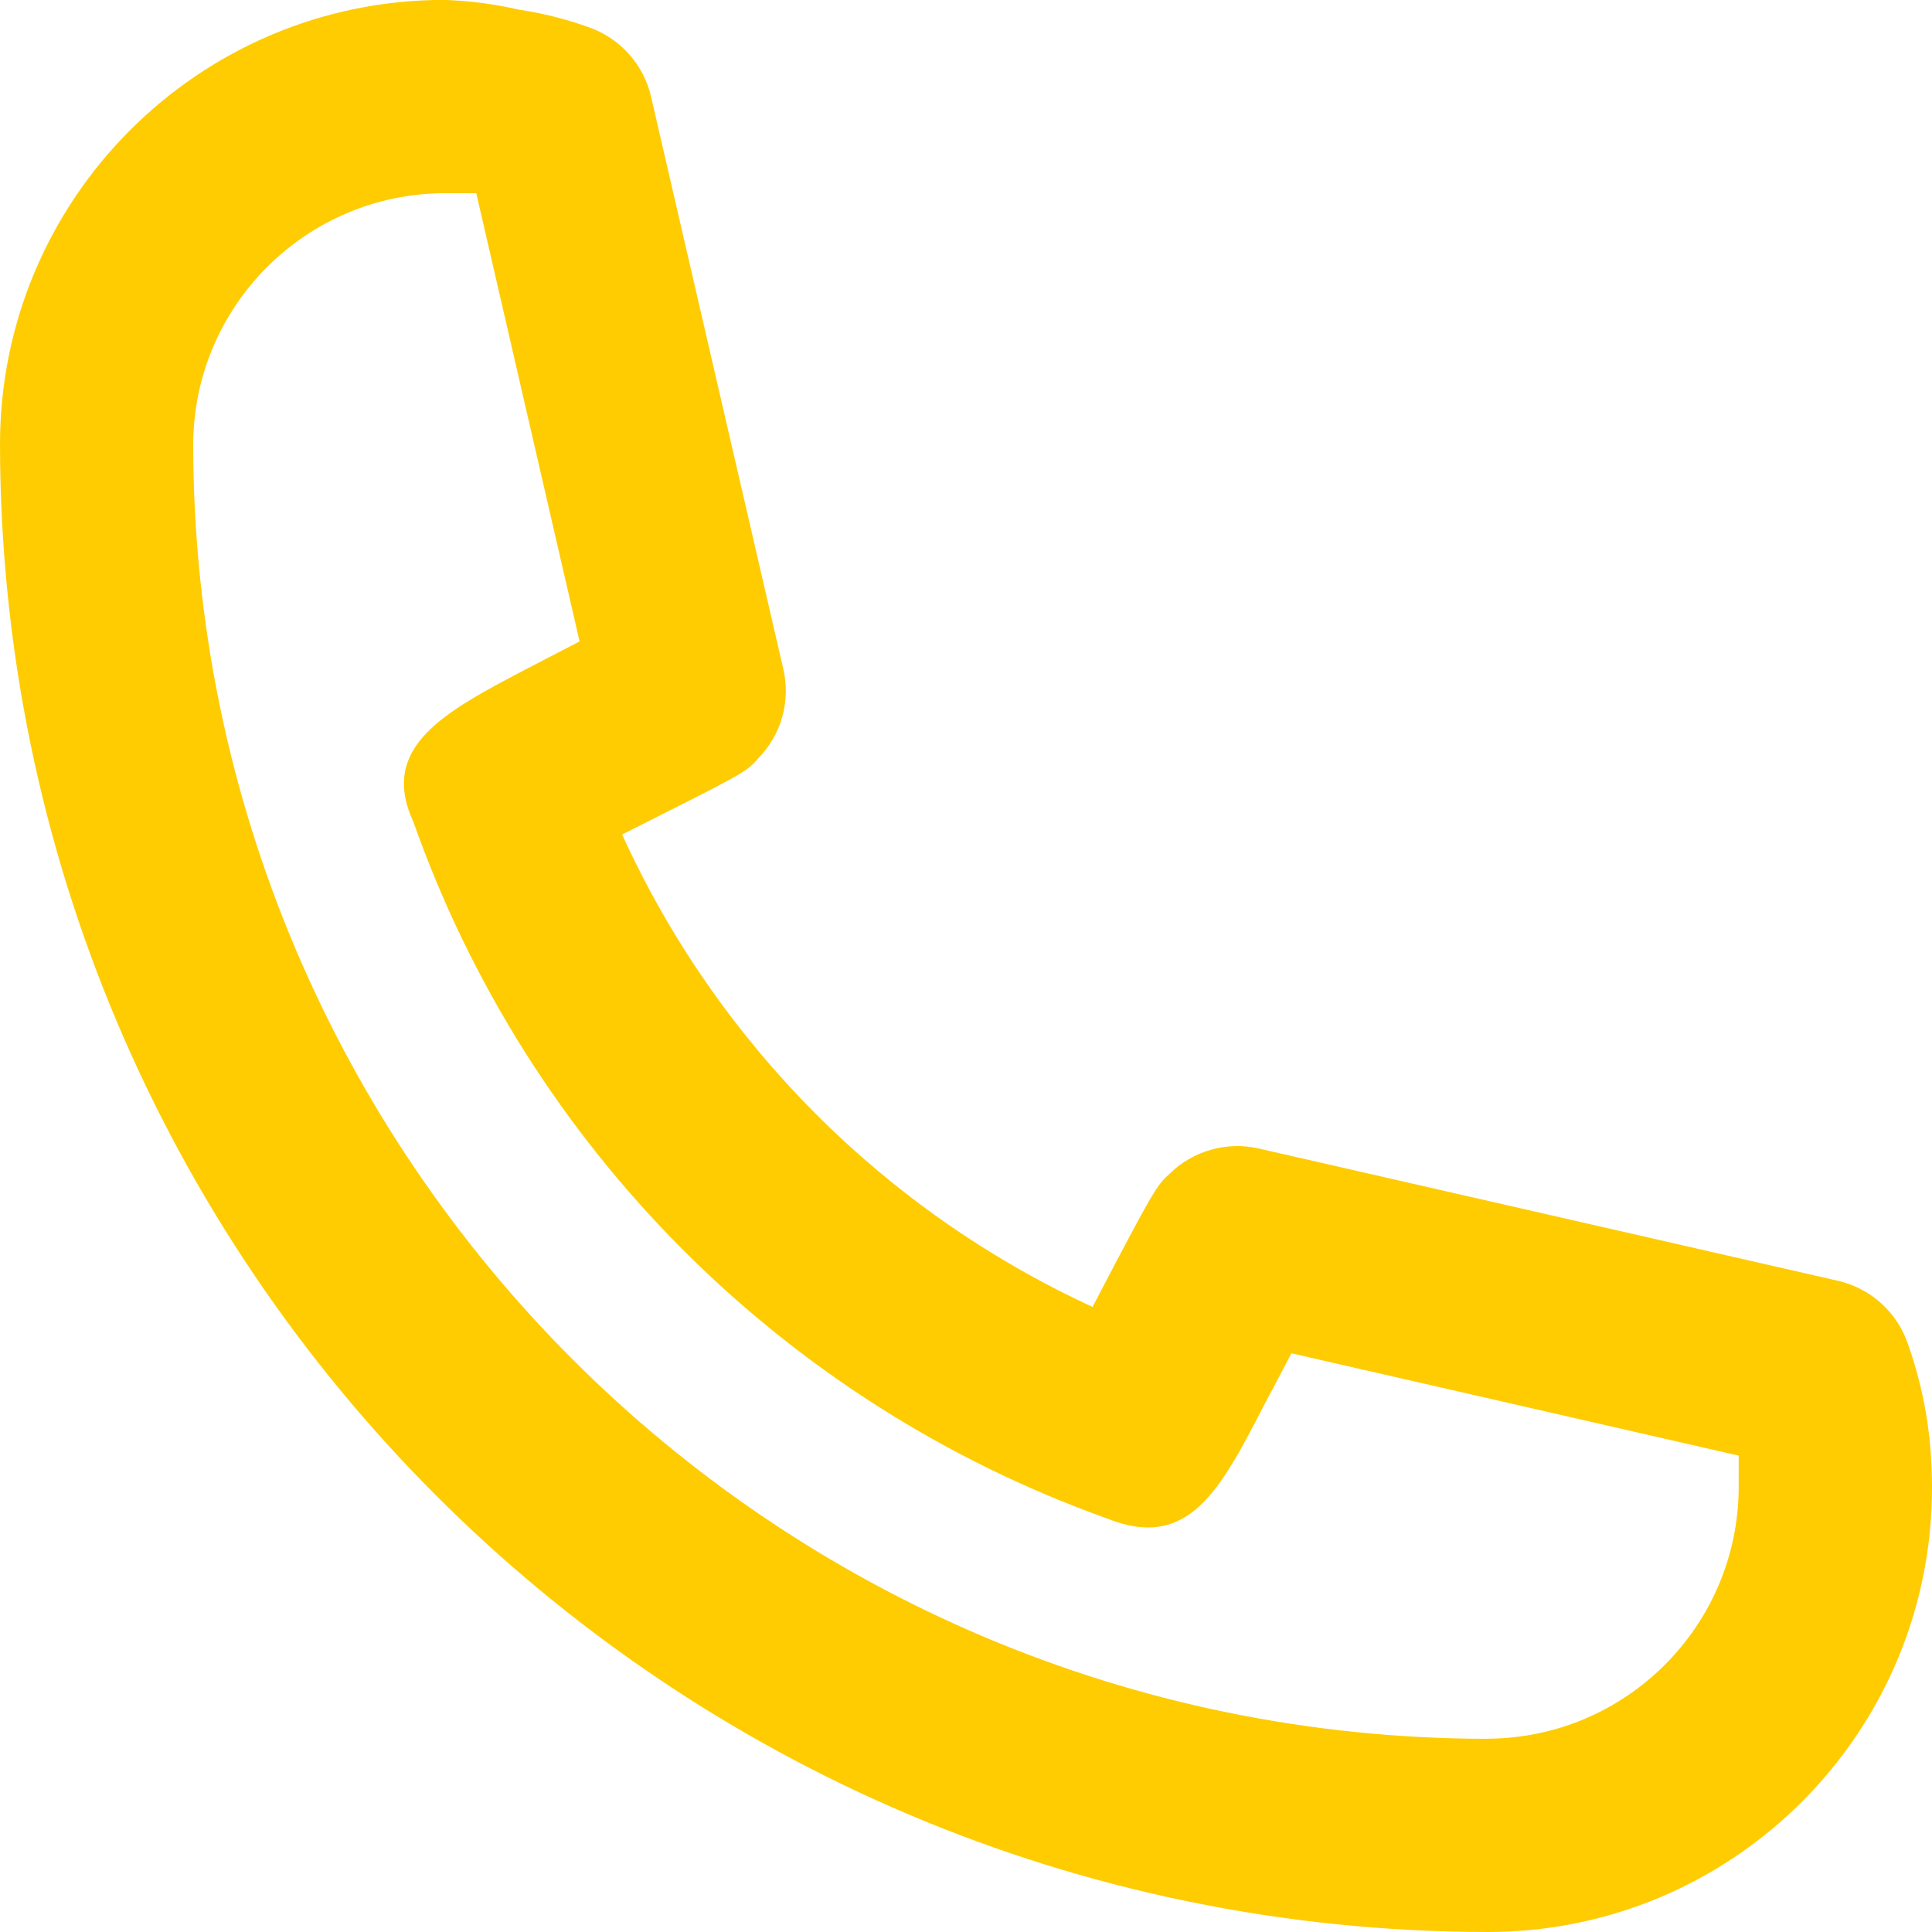 <?xml version="1.0" encoding="UTF-8"?> <svg xmlns="http://www.w3.org/2000/svg" id="_Слой_2" data-name="Слой 2" viewBox="0 0 175 175"> <defs> <style> .cls-1 { fill: #fecc01; } </style> </defs> <g id="_Слой_1-2" data-name="Слой 1"> <path class="cls-1" d="m172.81,121.71c-.98-2.86-3.36-5-6.3-5.69l-52.5-11.99c-2.89-.66-5.93.2-8.05,2.27-1.23,1.14-1.32,1.23-7,12.08-18.87-8.7-33.99-23.88-42.61-42.79,11.11-5.6,11.2-5.6,12.34-6.91,2.08-2.12,2.93-5.16,2.27-8.05l-11.99-51.88c-.68-2.94-2.83-5.32-5.69-6.3-2.04-.73-4.15-1.26-6.3-1.58-2.21-.51-4.47-.8-6.74-.88C18.02,0,0,18.02,0,40.25c.1,74.38,60.37,134.65,134.75,134.75,22.23,0,40.25-18.02,40.25-40.25,0-2.23-.17-4.45-.53-6.65-.37-2.17-.92-4.31-1.66-6.39h0Zm-38.06,35.79c-64.74-.05-117.2-52.51-117.25-117.25.05-12.54,10.21-22.7,22.75-22.75h2.89l9.36,40.6-4.73,2.45c-7.52,3.94-13.47,7.09-10.32,13.91,10.39,29.41,33.46,52.58,62.82,63.08,7.35,2.97,10.24-2.54,14.17-10.15l2.54-4.81,40.51,9.27v2.89c-.05,12.54-10.21,22.7-22.75,22.75Z"></path> </g> </svg> 